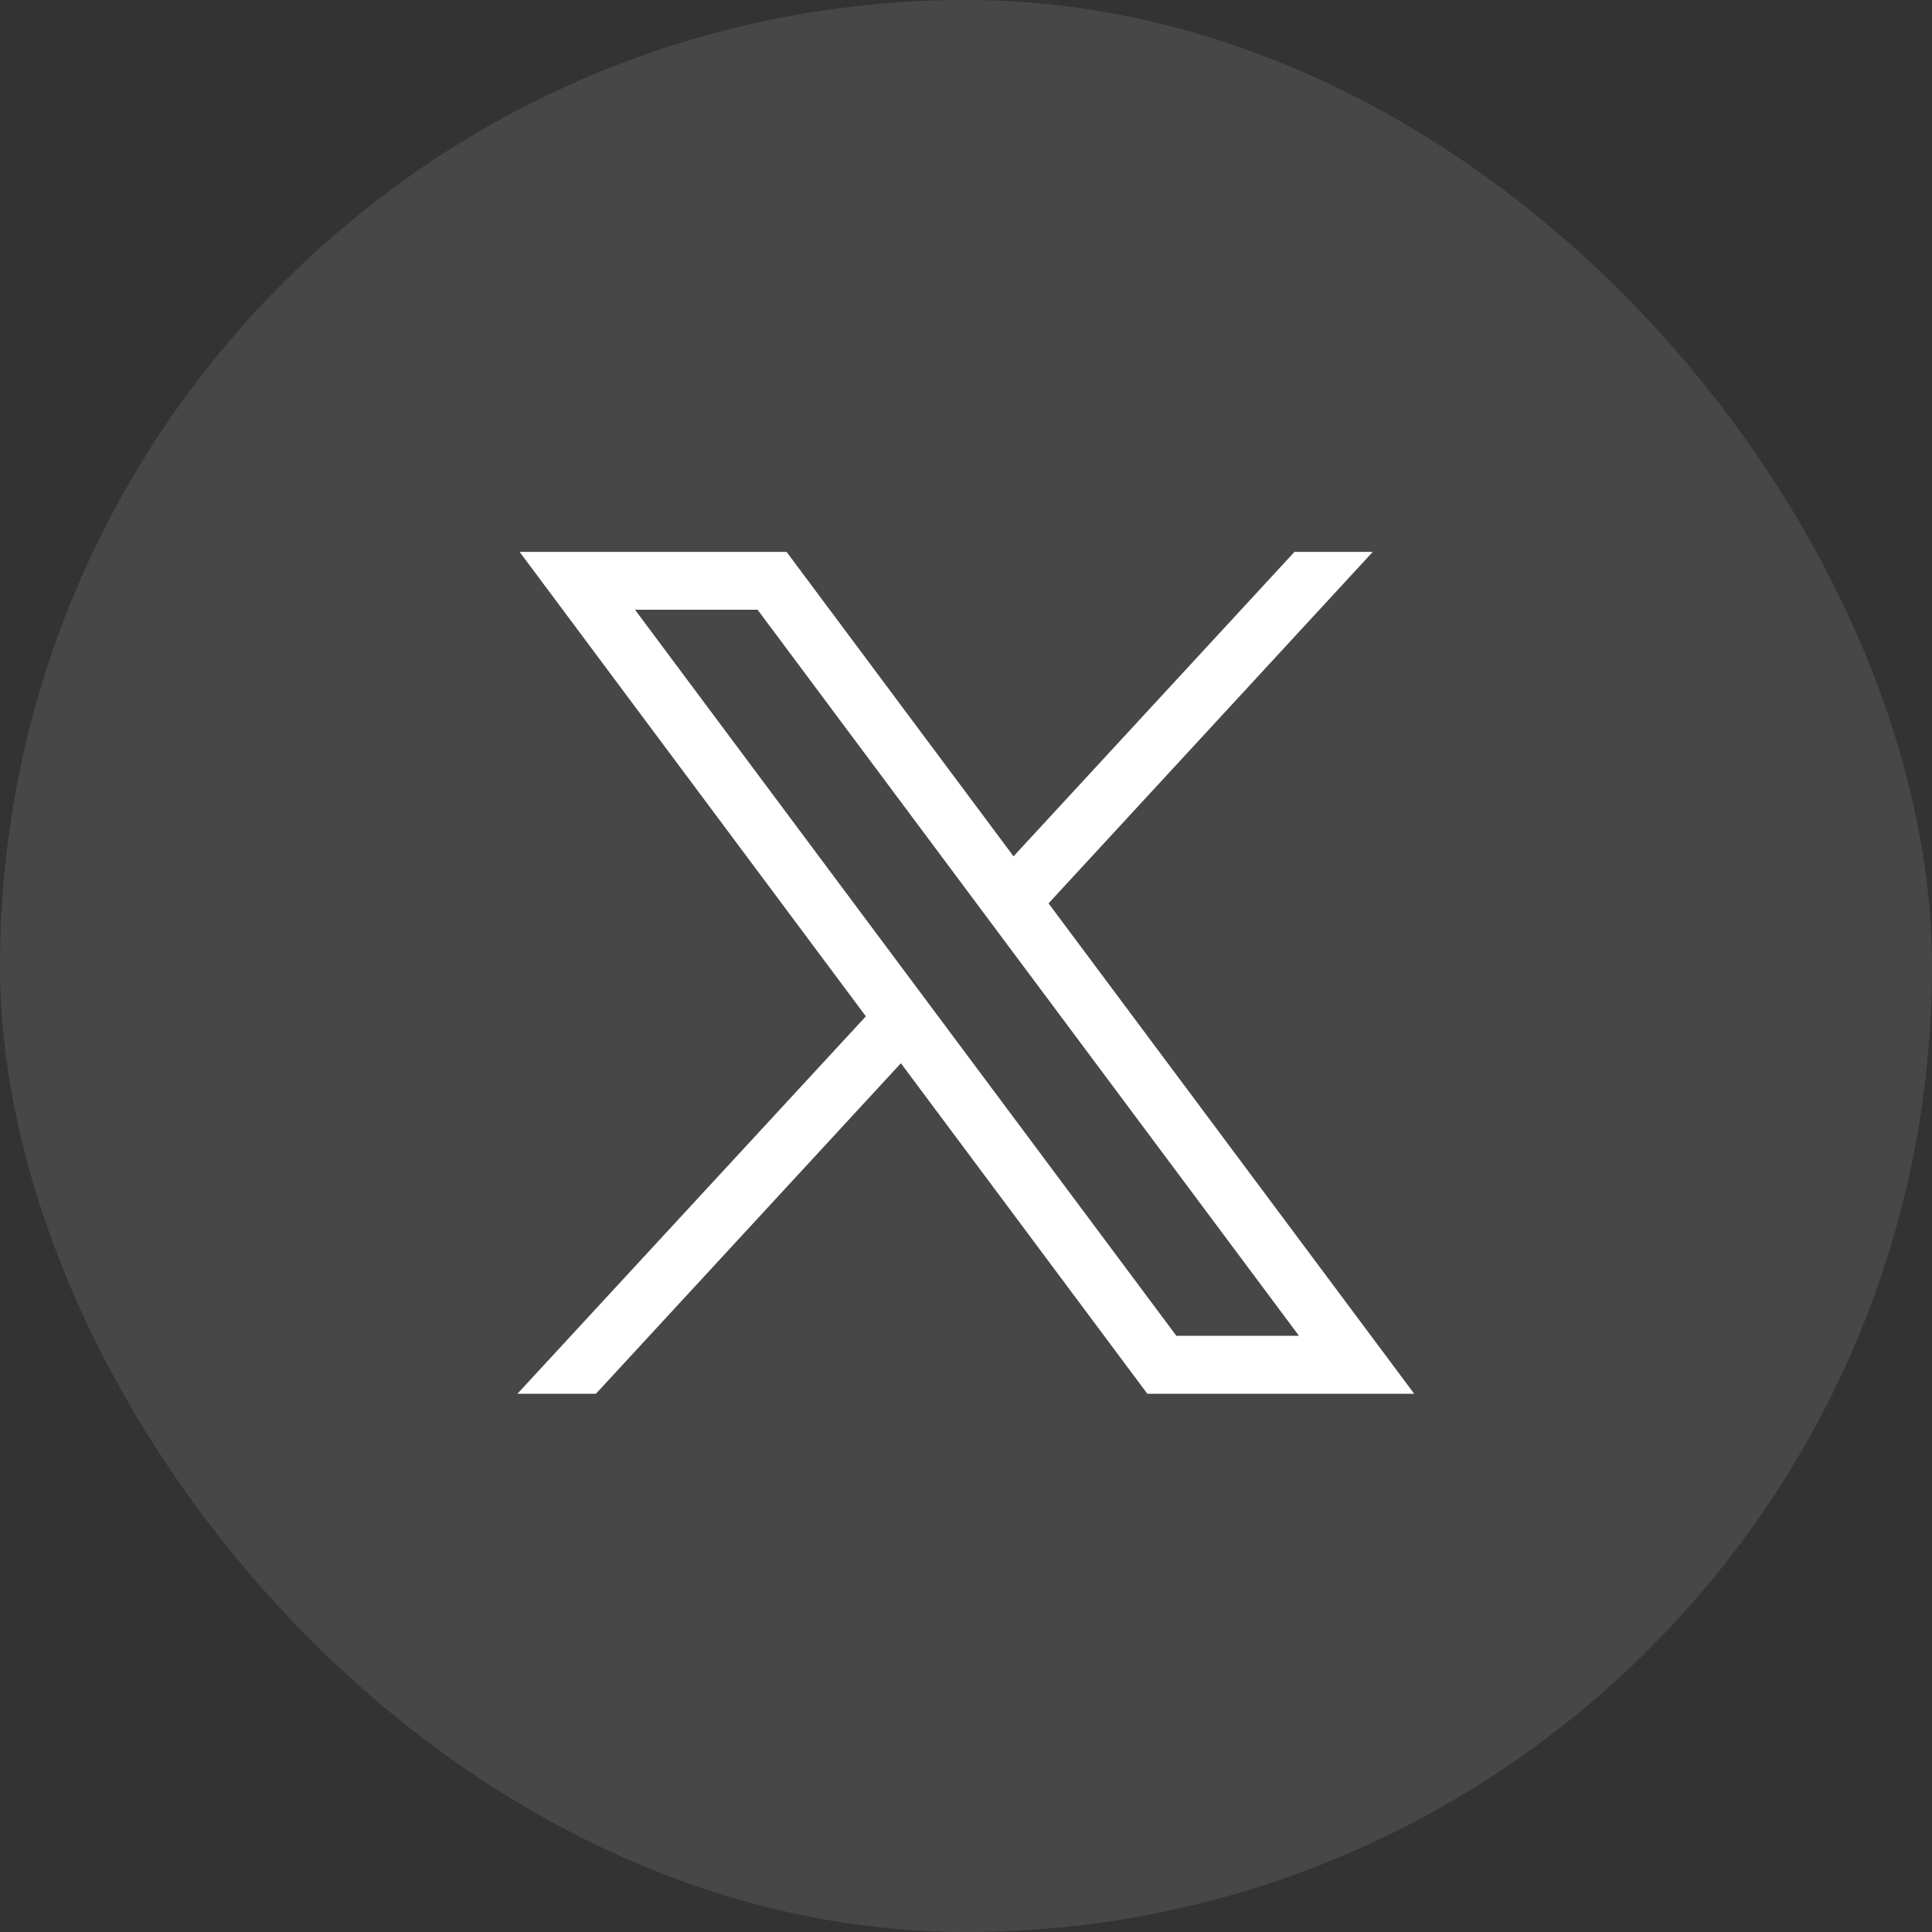 <svg width="40" height="40" viewBox="0 0 40 40" fill="none" xmlns="http://www.w3.org/2000/svg">
<rect x="0" y="0" width="40" height="40" fill="#333333" stroke="none"/>
<rect width="40" height="40" rx="20" fill="white" fill-opacity="0.1"/>
<path d="M10.758 11.426L17.927 21.042L10.712 28.857H12.337L18.652 22.013L23.755 28.857H29.28L21.709 18.703L28.422 11.426H26.801L20.984 17.729L16.285 11.426H10.758ZM13.147 12.624H15.685L26.894 27.656H24.355L13.147 12.624Z" fill="white"/>
</svg>
